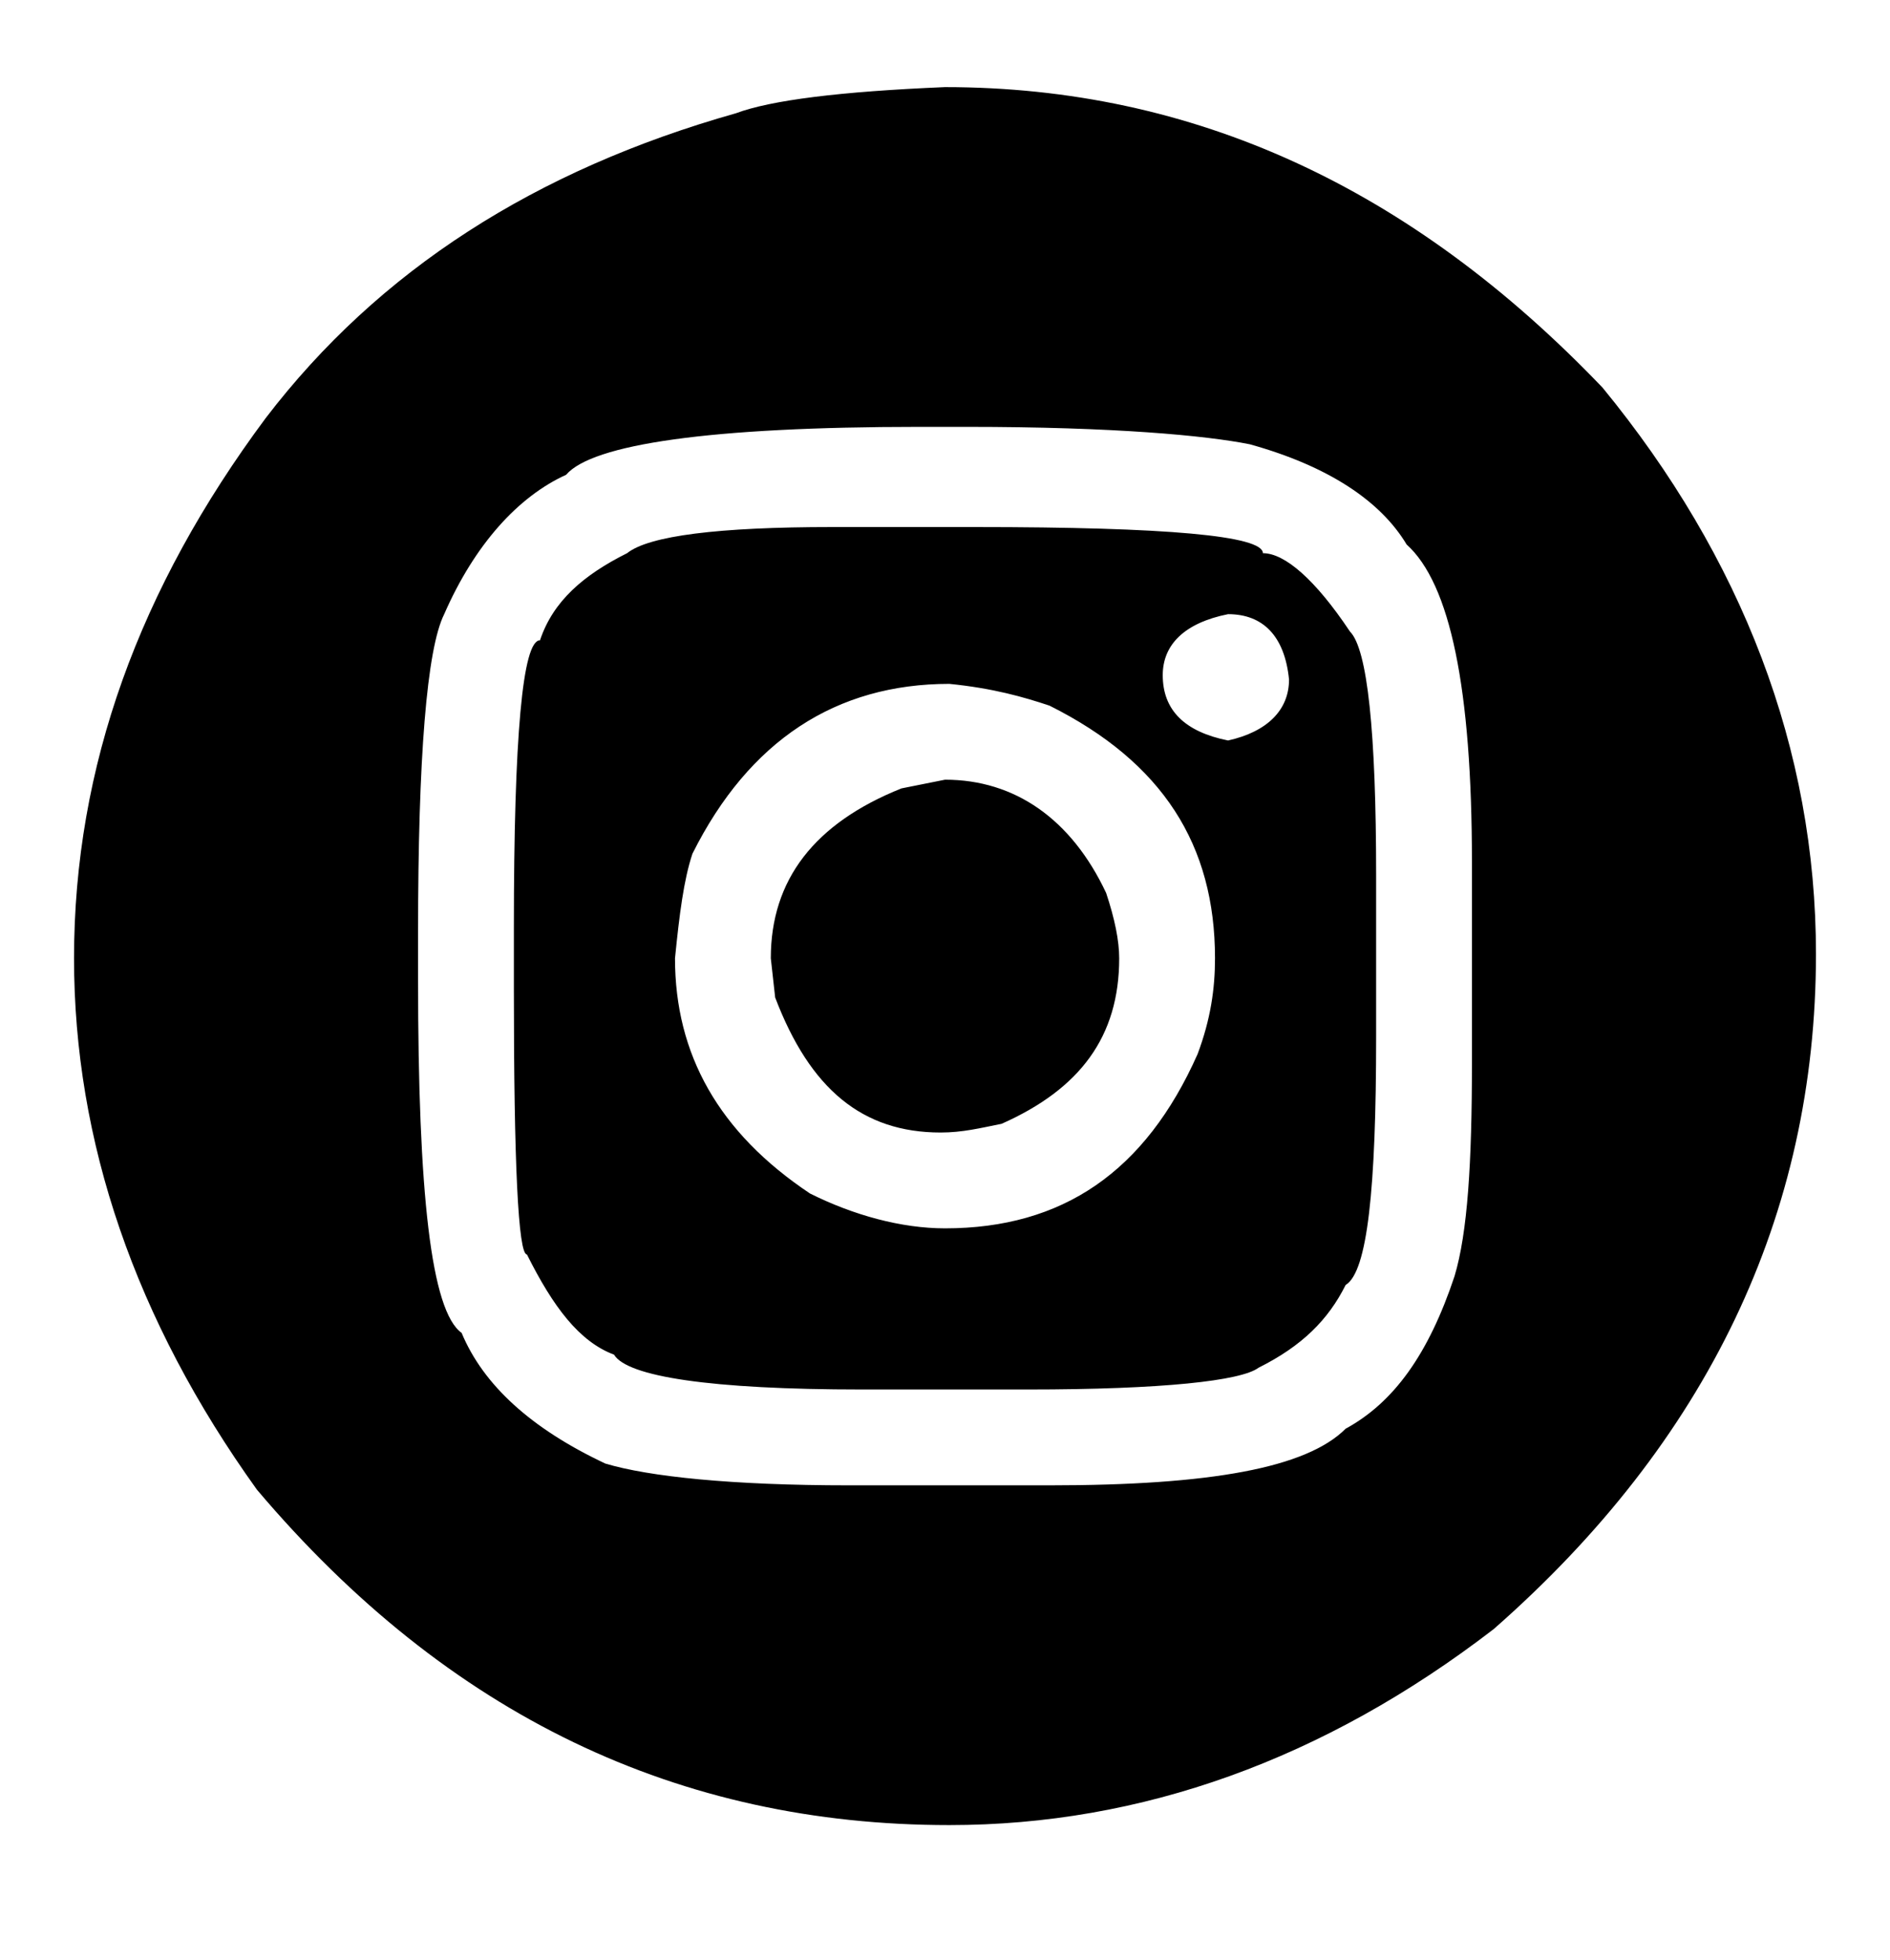 <?xml version="1.0" standalone="no"?><!DOCTYPE svg PUBLIC "-//W3C//DTD SVG 1.1//EN" "http://www.w3.org/Graphics/SVG/1.1/DTD/svg11.dtd"><svg xmlns="http://www.w3.org/2000/svg" version="1.1" width="43.4px" height="45px" viewBox="0 -2 43.4 45" style="top:-2px"><desc>e</desc><defs/><g id="Polygon40838"><path d="m16.9.6c.8-.3 2.4-.5 4.8-.6c5.7 0 10.7 2.3 15.1 6.9c3.2 3.9 4.9 8.3 4.9 13c0 6-2.5 11.2-7.4 15.5c-3.9 3-8.1 4.5-12.5 4.5c-6.2 0-11.5-2.5-15.9-7.7c-2.8-3.9-4.2-8-4.2-12.2c0-4.4 1.5-8.5 4.4-12.4c2.6-3.4 6.2-5.7 10.8-7c0 0 0 0 0 0zm-6.7 11.5c-.4.8-.6 3.3-.6 7.3c0 0 0 1.1 0 1.1c0 4.9.3 7.6 1 8.1c.5 1.2 1.6 2.2 3.3 3c1 .3 2.9.5 5.6.5c0 0 4.6 0 4.6 0c3.7 0 5.9-.4 6.8-1.3c1.1-.6 1.9-1.7 2.5-3.5c.3-1 .4-2.6.4-4.9c0 0 0-4.6 0-4.6c0-4-.5-6.4-1.5-7.3c-.6-1-1.8-1.8-3.6-2.3c-1-.2-3.1-.4-6.5-.4c0 0-1.1 0-1.1 0c-4.8 0-7.5.4-8.1 1.1c-1.1.5-2.1 1.6-2.8 3.2c0 0 0 0 0 0zm12.2-2c4.4 0 6.6.2 6.6.6c.5 0 1.2.6 2 1.8c.4.4.6 2.3.6 5.6c0 0 0 3.7 0 3.7c0 3.5-.2 5.4-.7 5.7c-.4.8-1 1.4-2 1.9c-.4.3-2.2.5-5.3.5c0 0-3.8 0-3.8 0c-3.5 0-5.4-.3-5.7-.8c-.8-.3-1.4-1.1-2-2.3c-.2 0-.3-2.1-.3-6.1c0 0 0-1.4 0-1.4c0-4.4.2-6.6.6-6.6c.3-.9 1-1.5 2-2c.5-.4 2.1-.6 4.7-.6c0 0 3.3 0 3.3 0zm5.8 2c-1 .2-1.5.7-1.5 1.4c0 .8.5 1.3 1.5 1.5c.9-.2 1.4-.7 1.4-1.4c-.1-1-.6-1.5-1.4-1.5c0 0 0 0 0 0zm-12.3 5.5c-.2.6-.3 1.4-.4 2.4c0 2.2 1 4 3.1 5.4c1 .5 2.1.8 3.1.8c2.7 0 4.6-1.3 5.8-4c.3-.8.4-1.5.4-2.2c0-2.6-1.2-4.5-3.8-5.8c-.6-.2-1.3-.4-2.3-.5c-2.6 0-4.6 1.3-5.9 3.9c0 0 0 0 0 0zm5.8-1.7c1.6 0 2.9.9 3.7 2.6c.2.6.3 1.1.3 1.5c0 1.8-.9 3-2.7 3.8c-.5.1-.9.2-1.4.2c-1.8 0-3-1-3.8-3.1c0 0-.1-.9-.1-.9c0-1.8 1-3.1 3-3.9c0 0 1-.2 1-.2z" stroke="none" fill="#000"/></g></svg>